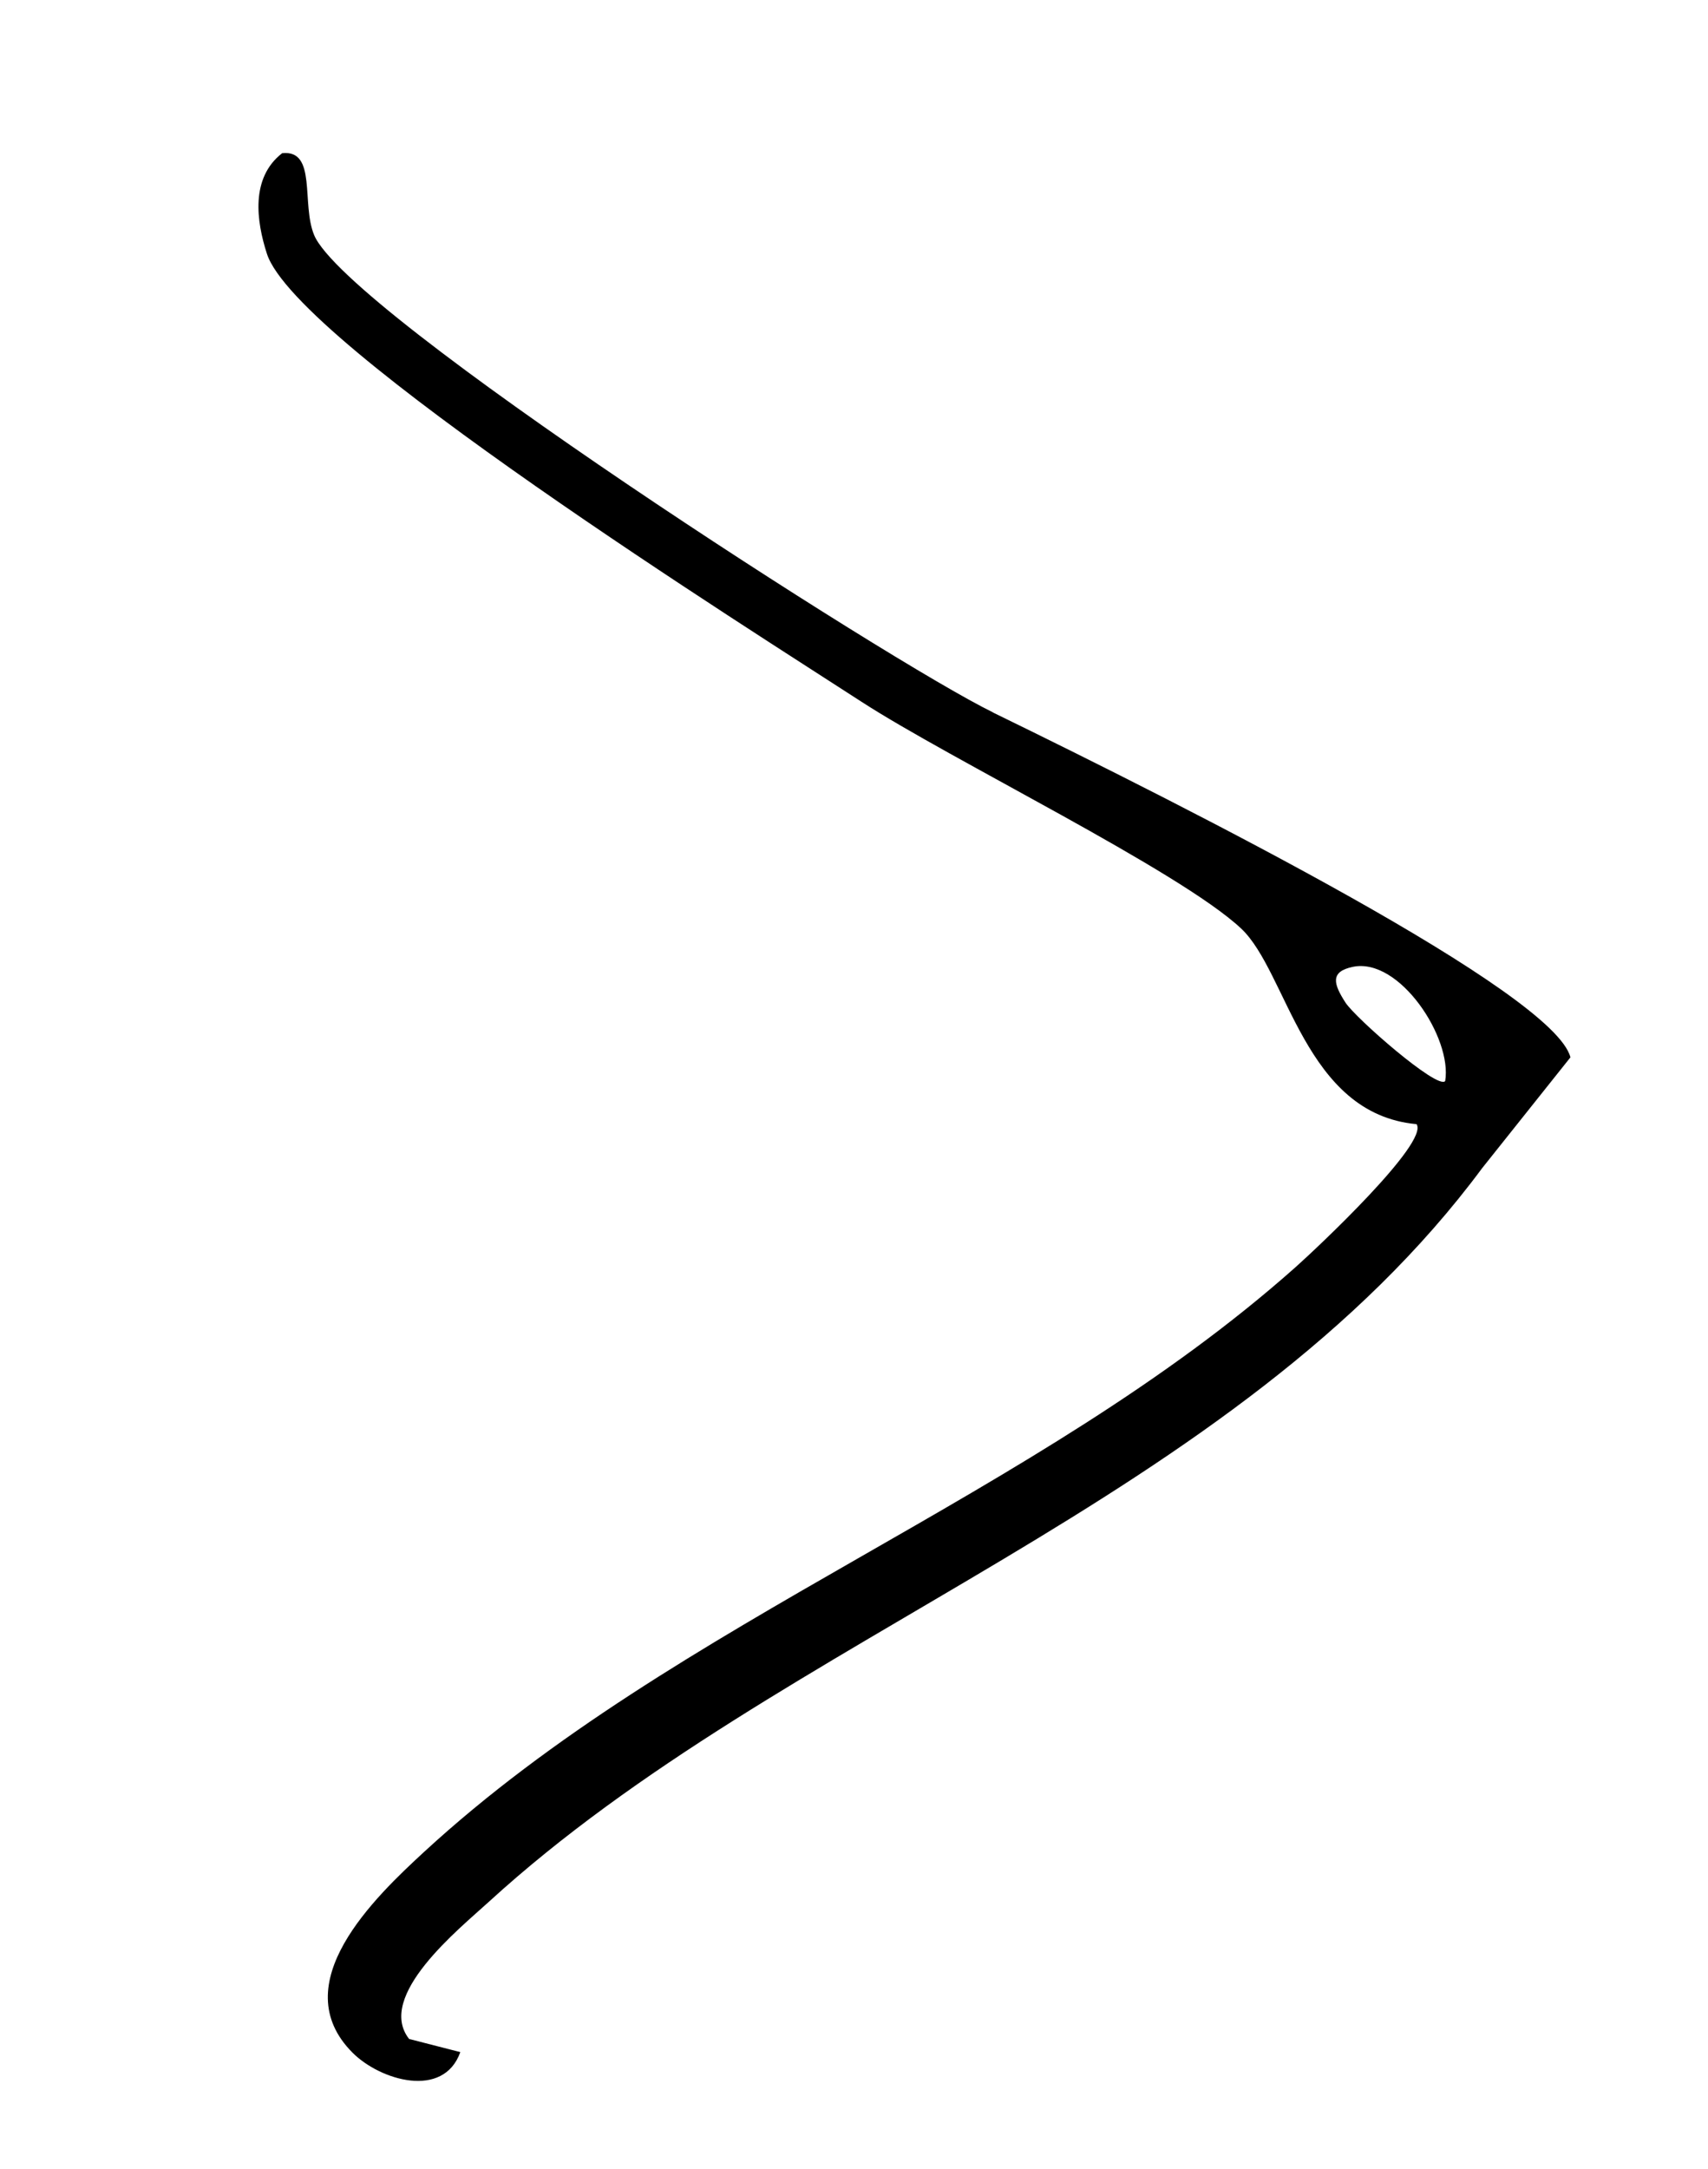 <?xml version="1.0" encoding="UTF-8"?>
<svg id="Capa_1" data-name="Capa 1" xmlns="http://www.w3.org/2000/svg" viewBox="0 0 141.41 179.53">
  <path d="M82.22,58.97c-8.55-4.16-53.54-33.09-56.21-39.51-1.08-2.59.25-7.09-2.65-6.78-2.64,2.05-2.13,5.64-1.26,8.33,2.45,7.53,40.44,31.37,49.2,37.06,7.42,4.82,26.34,14,31.45,18.78,3.86,3.61,5.23,15.35,14.53,16.2,1.06,1.53-8.28,10.29-10.01,11.83-21.54,19.16-51.11,29.04-72.14,48.39-4.09,3.77-11.63,10.94-5.94,16.64,2.3,2.3,7.53,3.85,8.92-.05l-4.24-1.09c-2.78-3.56,4.15-9.11,6.59-11.34,24.41-22.32,61.74-33.07,82.26-60.75l7.3-9.16c-1.33-5.34-31.17-20.44-47.8-28.54ZM119.65,89.48c-.6.76-7.43-5.21-8.26-6.5-.97-1.51-1.31-2.55.61-2.95,3.87-.81,8.25,5.9,7.65,9.45Z"/>
</svg>